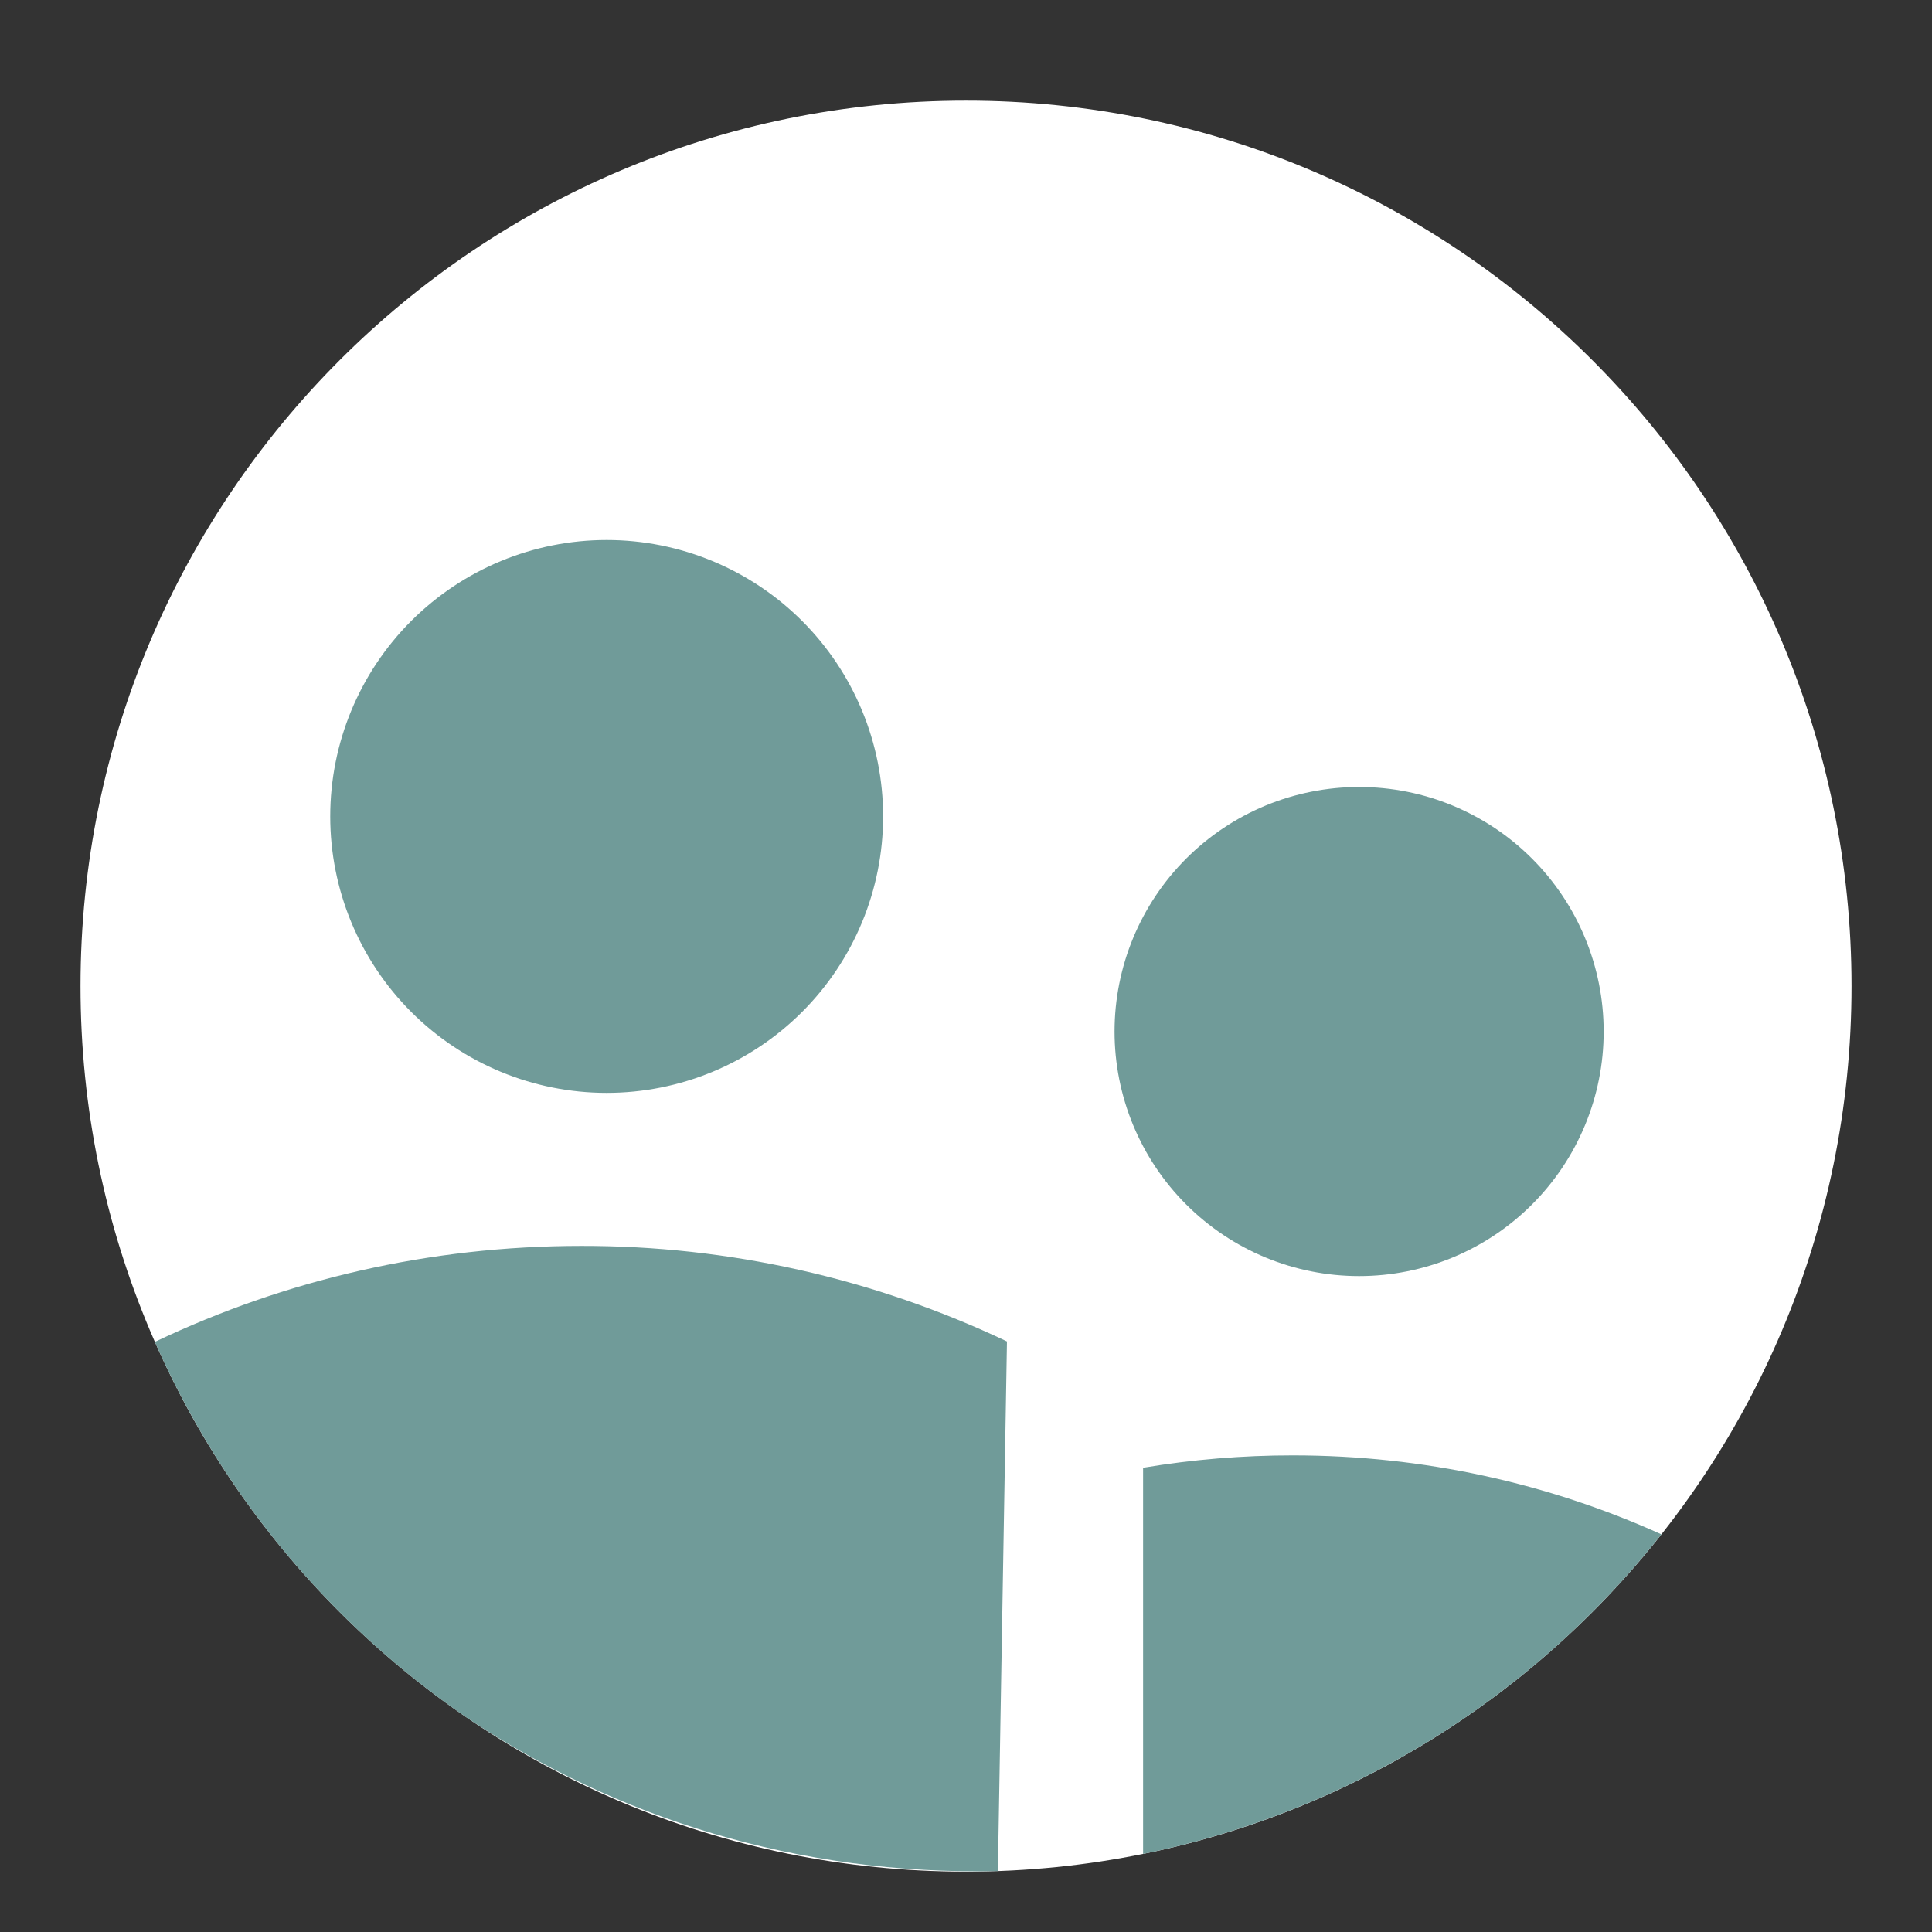 <svg width="70" height="70" viewBox="0 0 70 70" fill="none" xmlns="http://www.w3.org/2000/svg">
<rect x="0" y="0" width="70" height="70" fill="#333333" stroke="none"/>
<path fill-rule="evenodd" clip-rule="evenodd" d="M35 3.646C17.282 3.646 2.917 18.011 2.917 35.729C2.917 53.448 17.282 67.813 35 67.813C52.719 67.813 67.084 53.448 67.084 35.729C67.084 18.011 52.719 3.646 35 3.646Z" fill="white"/>
<path fill-rule="evenodd" clip-rule="evenodd" d="M21.981 19.565C19.324 19.565 16.777 20.621 14.898 22.499C13.02 24.377 11.965 26.925 11.965 29.581C11.965 32.238 13.02 34.785 14.898 36.663C16.777 38.542 19.324 39.597 21.981 39.597C24.637 39.597 27.185 38.542 29.063 36.663C30.941 34.785 31.997 32.238 31.997 29.581C31.997 26.925 30.941 24.377 29.063 22.499C27.185 20.621 24.637 19.565 21.981 19.565ZM49.243 28.514C48.079 28.514 46.927 28.743 45.852 29.188C44.777 29.634 43.8 30.286 42.977 31.109C42.154 31.932 41.502 32.909 41.056 33.984C40.611 35.059 40.382 36.211 40.382 37.375C40.382 38.538 40.611 39.69 41.056 40.766C41.502 41.84 42.154 42.817 42.977 43.64C43.8 44.463 44.777 45.116 45.852 45.561C46.927 46.006 48.079 46.235 49.243 46.235C51.593 46.235 53.847 45.302 55.508 43.64C57.17 41.978 58.104 39.725 58.104 37.375C58.104 35.025 57.17 32.771 55.508 31.109C53.847 29.447 51.593 28.514 49.243 28.514Z" fill="#709B99"/>
<path fill-rule="evenodd" clip-rule="evenodd" d="M36.484 48.604C31.666 46.316 26.398 45.134 21.064 45.142C15.546 45.142 10.319 46.381 5.644 48.604L5.611 48.618C8.034 54.124 11.95 58.842 16.916 62.236C22.312 65.859 28.895 67.95 36.155 67.793M41.416 53.18C43.21 52.88 45.026 52.73 46.844 52.731C51.599 52.731 56.119 53.752 60.188 55.589L60.194 55.592C55.501 61.55 48.848 65.653 41.416 67.171V53.18Z" fill="#709B99"/>
</svg>
